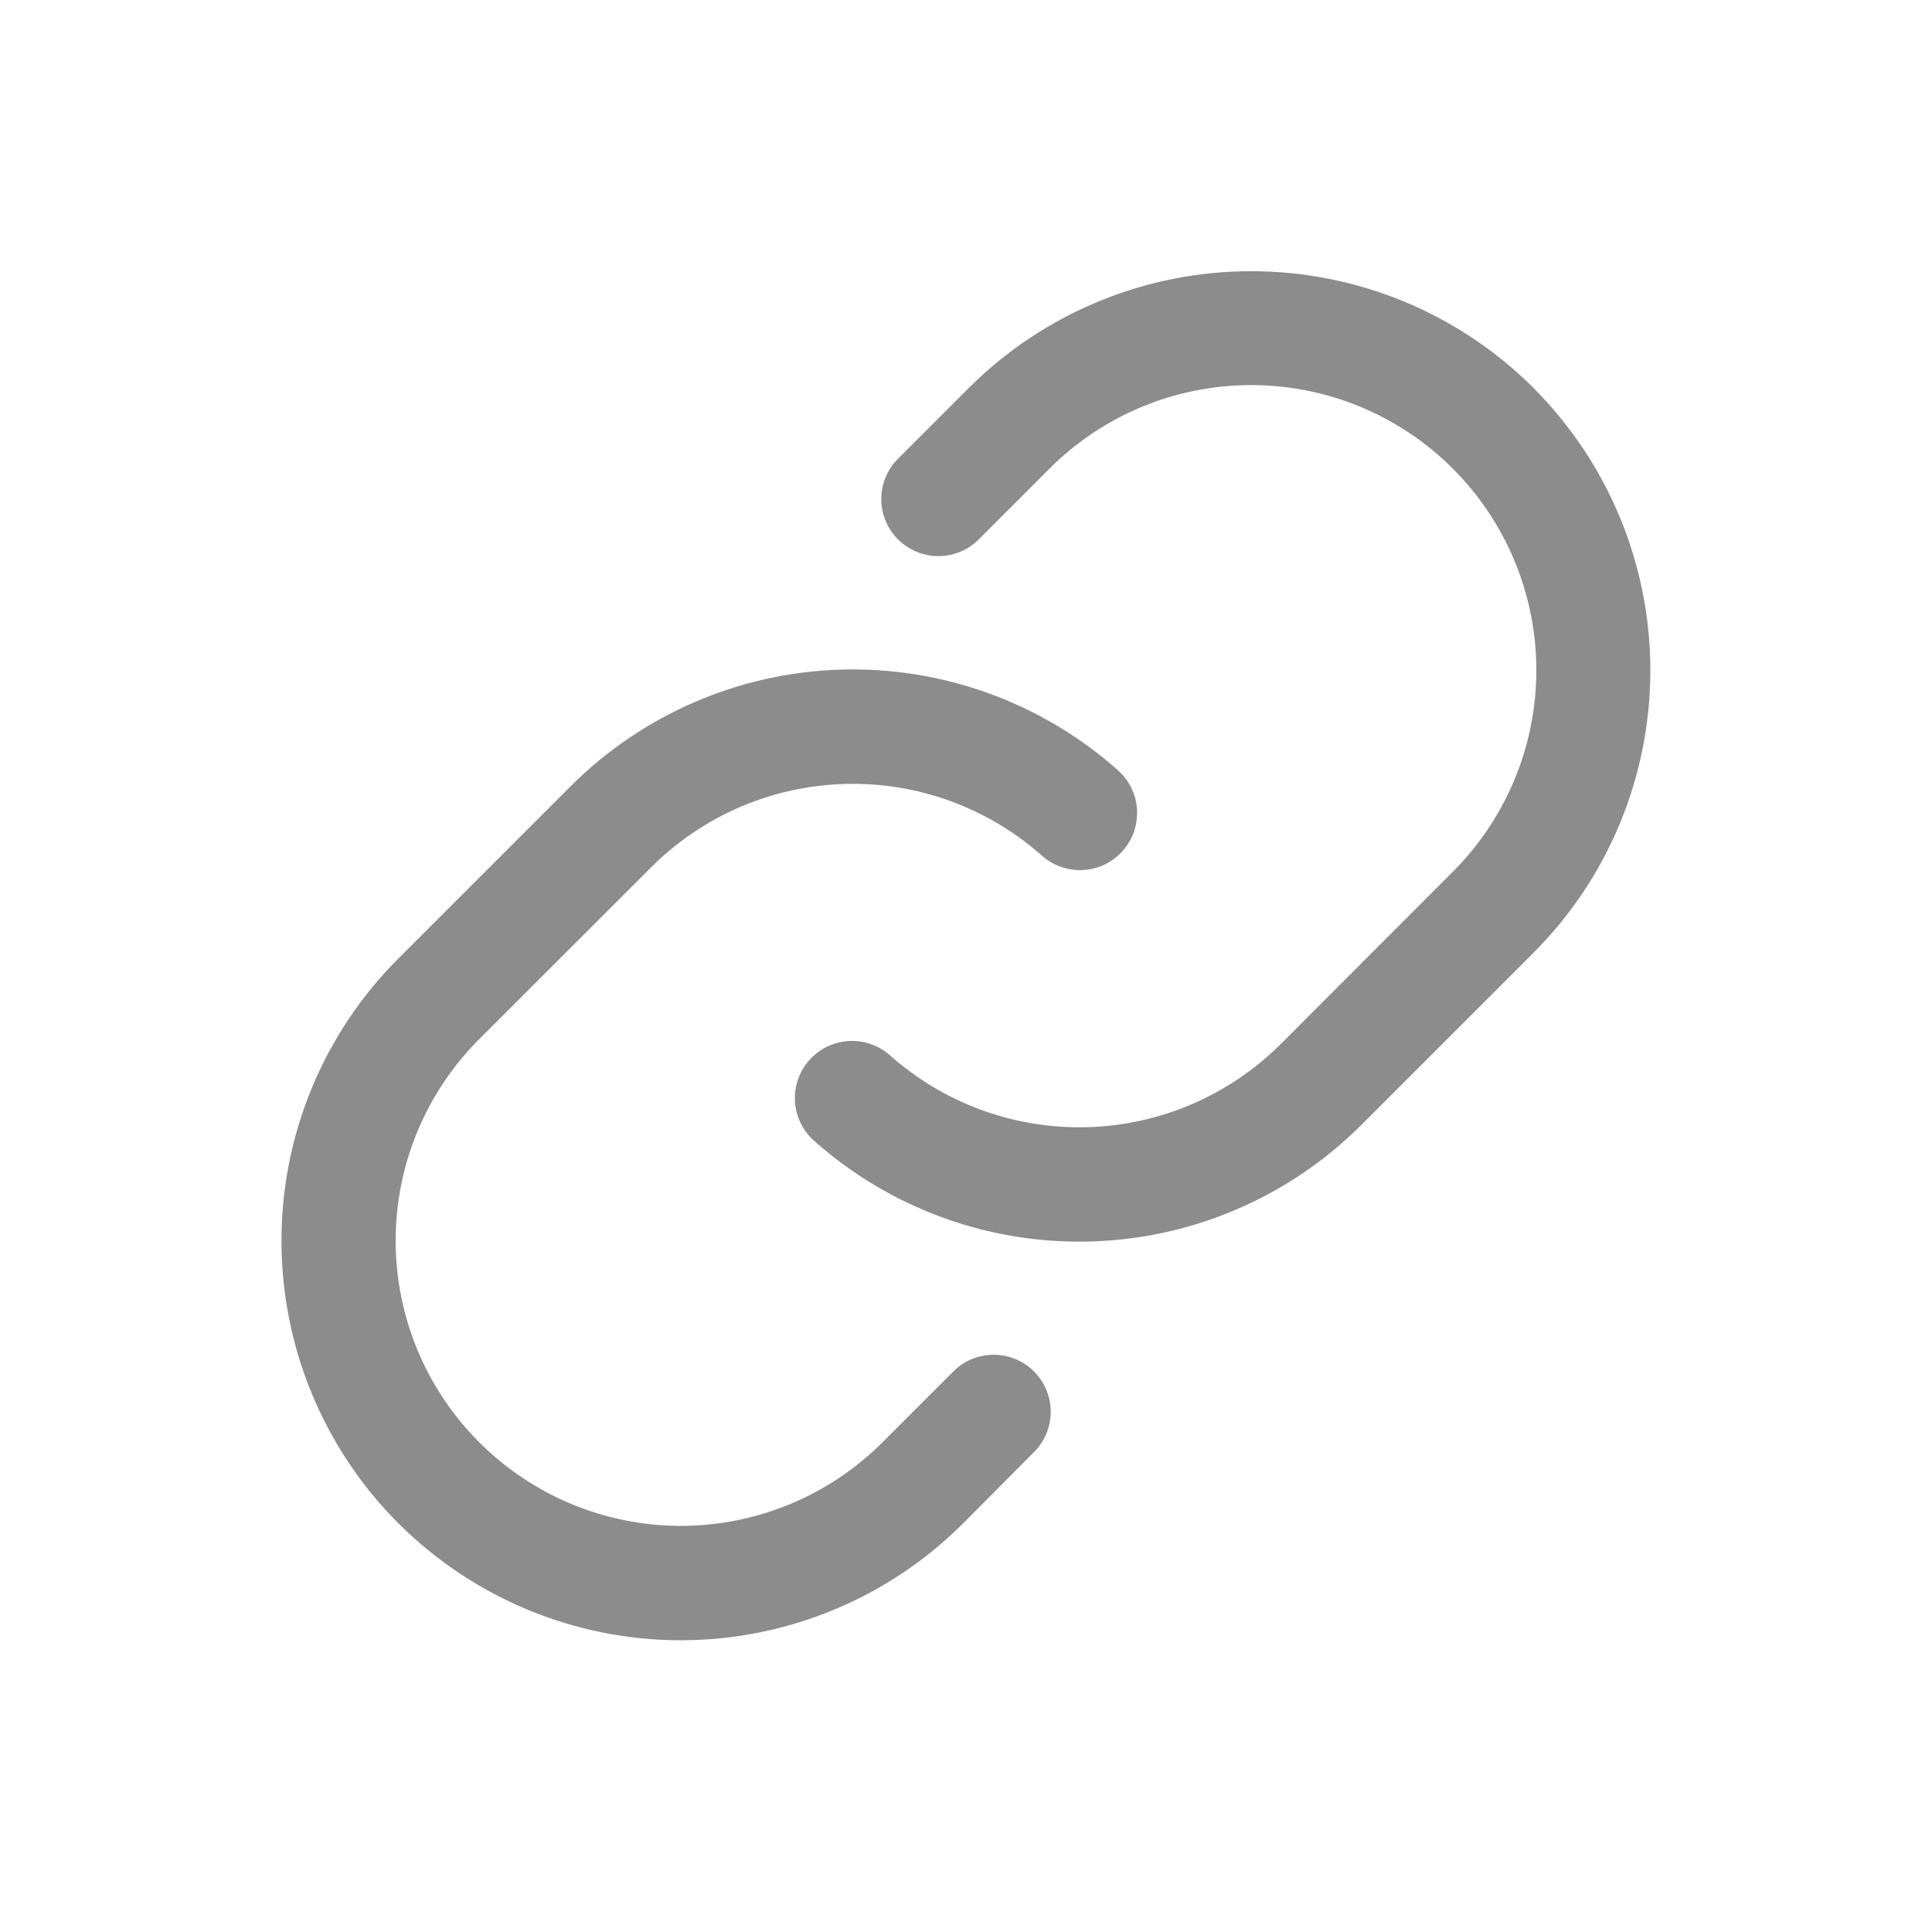 <svg width="19" height="19" viewBox="0 0 19 19" fill="none" xmlns="http://www.w3.org/2000/svg">
<path d="M10.169 13.488C10.274 13.593 10.333 13.735 10.333 13.884C10.333 14.033 10.274 14.175 10.169 14.28L9.472 14.981C8.735 15.718 7.736 16.131 6.694 16.131C5.653 16.131 4.654 15.716 3.917 14.98C3.181 14.243 2.768 13.244 2.768 12.202C2.768 11.16 3.182 10.161 3.919 9.425L5.61 7.734C6.318 7.026 7.269 6.615 8.27 6.585C9.271 6.556 10.245 6.909 10.994 7.575C11.049 7.624 11.094 7.683 11.126 7.749C11.159 7.816 11.178 7.888 11.182 7.961C11.186 8.035 11.176 8.109 11.152 8.179C11.128 8.248 11.09 8.313 11.041 8.368C10.992 8.423 10.933 8.468 10.867 8.501C10.8 8.533 10.728 8.552 10.655 8.556C10.581 8.561 10.507 8.55 10.437 8.526C10.367 8.502 10.303 8.465 10.248 8.416C9.713 7.941 9.018 7.688 8.303 7.71C7.588 7.731 6.909 8.024 6.403 8.53L4.713 10.219C4.187 10.744 3.891 11.458 3.891 12.201C3.891 12.945 4.187 13.659 4.713 14.184C5.239 14.71 5.952 15.006 6.696 15.006C7.439 15.006 8.153 14.71 8.679 14.184L9.375 13.488C9.427 13.435 9.489 13.394 9.557 13.366C9.625 13.338 9.698 13.323 9.772 13.323C9.846 13.323 9.919 13.338 9.987 13.366C10.055 13.394 10.117 13.435 10.169 13.488ZM15.081 3.815C14.344 3.079 13.345 2.667 12.305 2.667C11.264 2.667 10.265 3.079 9.528 3.815L8.831 4.512C8.726 4.617 8.667 4.76 8.667 4.909C8.667 5.058 8.726 5.2 8.832 5.305C8.937 5.41 9.08 5.469 9.228 5.469C9.377 5.469 9.52 5.41 9.625 5.305L10.322 4.608C10.847 4.082 11.561 3.787 12.305 3.787C13.048 3.787 13.761 4.082 14.287 4.608C14.813 5.134 15.109 5.847 15.109 6.591C15.109 7.335 14.813 8.048 14.287 8.574L12.597 10.266C12.091 10.771 11.411 11.065 10.697 11.085C9.982 11.106 9.286 10.853 8.752 10.378C8.697 10.329 8.633 10.292 8.563 10.268C8.493 10.243 8.419 10.233 8.346 10.238C8.197 10.247 8.058 10.314 7.959 10.426C7.91 10.481 7.872 10.546 7.848 10.615C7.824 10.685 7.814 10.759 7.818 10.833C7.827 10.981 7.895 11.12 8.006 11.219C8.755 11.885 9.729 12.239 10.73 12.209C11.731 12.18 12.682 11.769 13.39 11.061L15.081 9.37C15.817 8.633 16.23 7.635 16.23 6.593C16.23 5.552 15.817 4.553 15.081 3.816V3.815Z" fill="black" fill-opacity="0.45" style="fill:black;fill-opacity:0.45;"/>
</svg>
